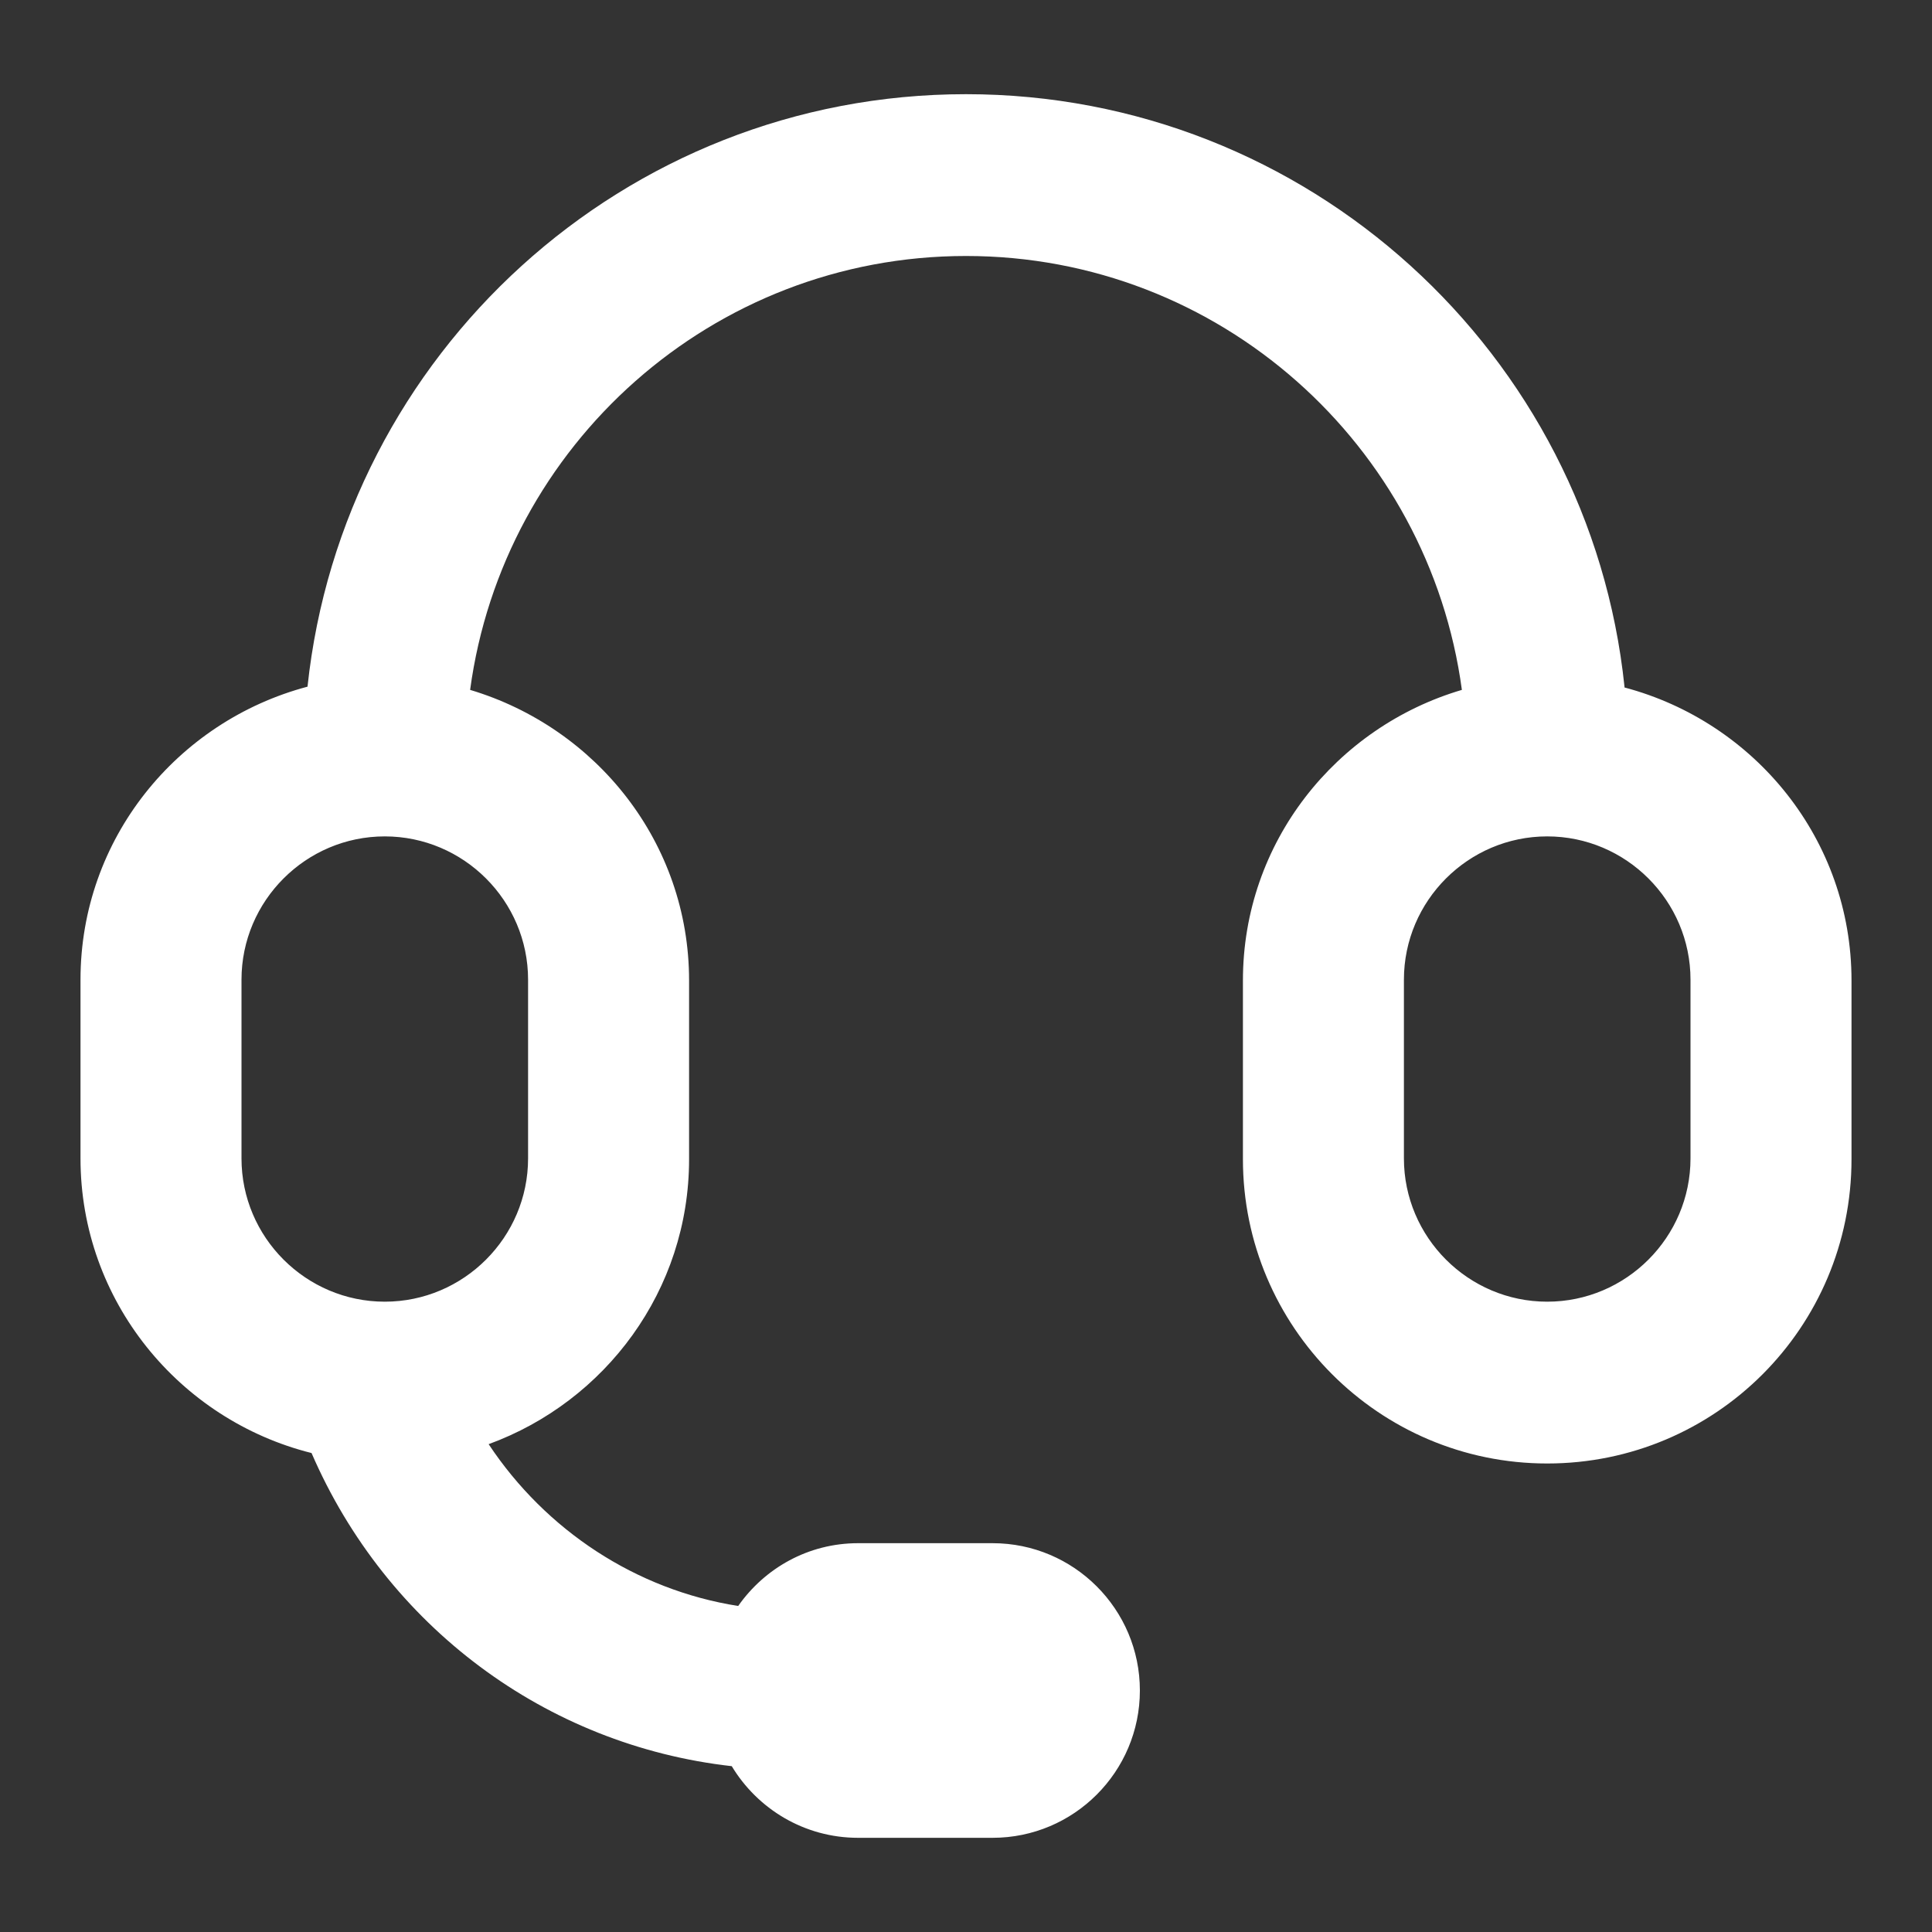 <?xml version="1.0" encoding="UTF-8"?>
<svg id="Layer_1" data-name="Layer 1" xmlns="http://www.w3.org/2000/svg" viewBox="0 0 24 24" width="24" height="24">
  <rect x="0" y="0" width="24" height="24" fill="#333333" stroke="none"/>
  <defs>
    <style>
      .cls-1 {
        fill: #fff;
      }
    </style>
  </defs>
  <path class="cls-1" d="M20.18,8.53c-.43-4.13-3.93-7.36-8.18-7.36s-7.74,3.23-8.18,7.36c-1.62.43-2.82,1.89-2.82,3.64v2.22c0,1.77,1.23,3.25,2.87,3.66.93,2.15,2.91,3.63,5.22,3.89.32.53.9.89,1.57.89h1.67c1.01,0,1.83-.82,1.83-1.83s-.82-1.83-1.83-1.83h-1.67c-.62,0-1.16.31-1.49.78-1.27-.2-2.39-.94-3.1-2.01,1.45-.53,2.49-1.91,2.49-3.54v-2.22c0-1.71-1.15-3.14-2.72-3.61.41-3.04,3.01-5.39,6.16-5.39s5.75,2.35,6.16,5.39c-1.56.46-2.72,1.89-2.72,3.61v2.22c0,2.08,1.69,3.78,3.78,3.78s3.78-1.69,3.78-3.78v-2.22c0-1.75-1.2-3.21-2.82-3.64ZM6.56,12.17v2.22c0,.98-.8,1.78-1.78,1.78s-1.78-.8-1.78-1.78v-2.22c0-.98.8-1.78,1.78-1.78s1.78.8,1.78,1.78ZM21,14.39c0,.98-.8,1.78-1.78,1.78s-1.78-.8-1.78-1.78v-2.22c0-.98.8-1.78,1.78-1.78s1.78.8,1.78,1.78v2.22Z"/>
</svg>